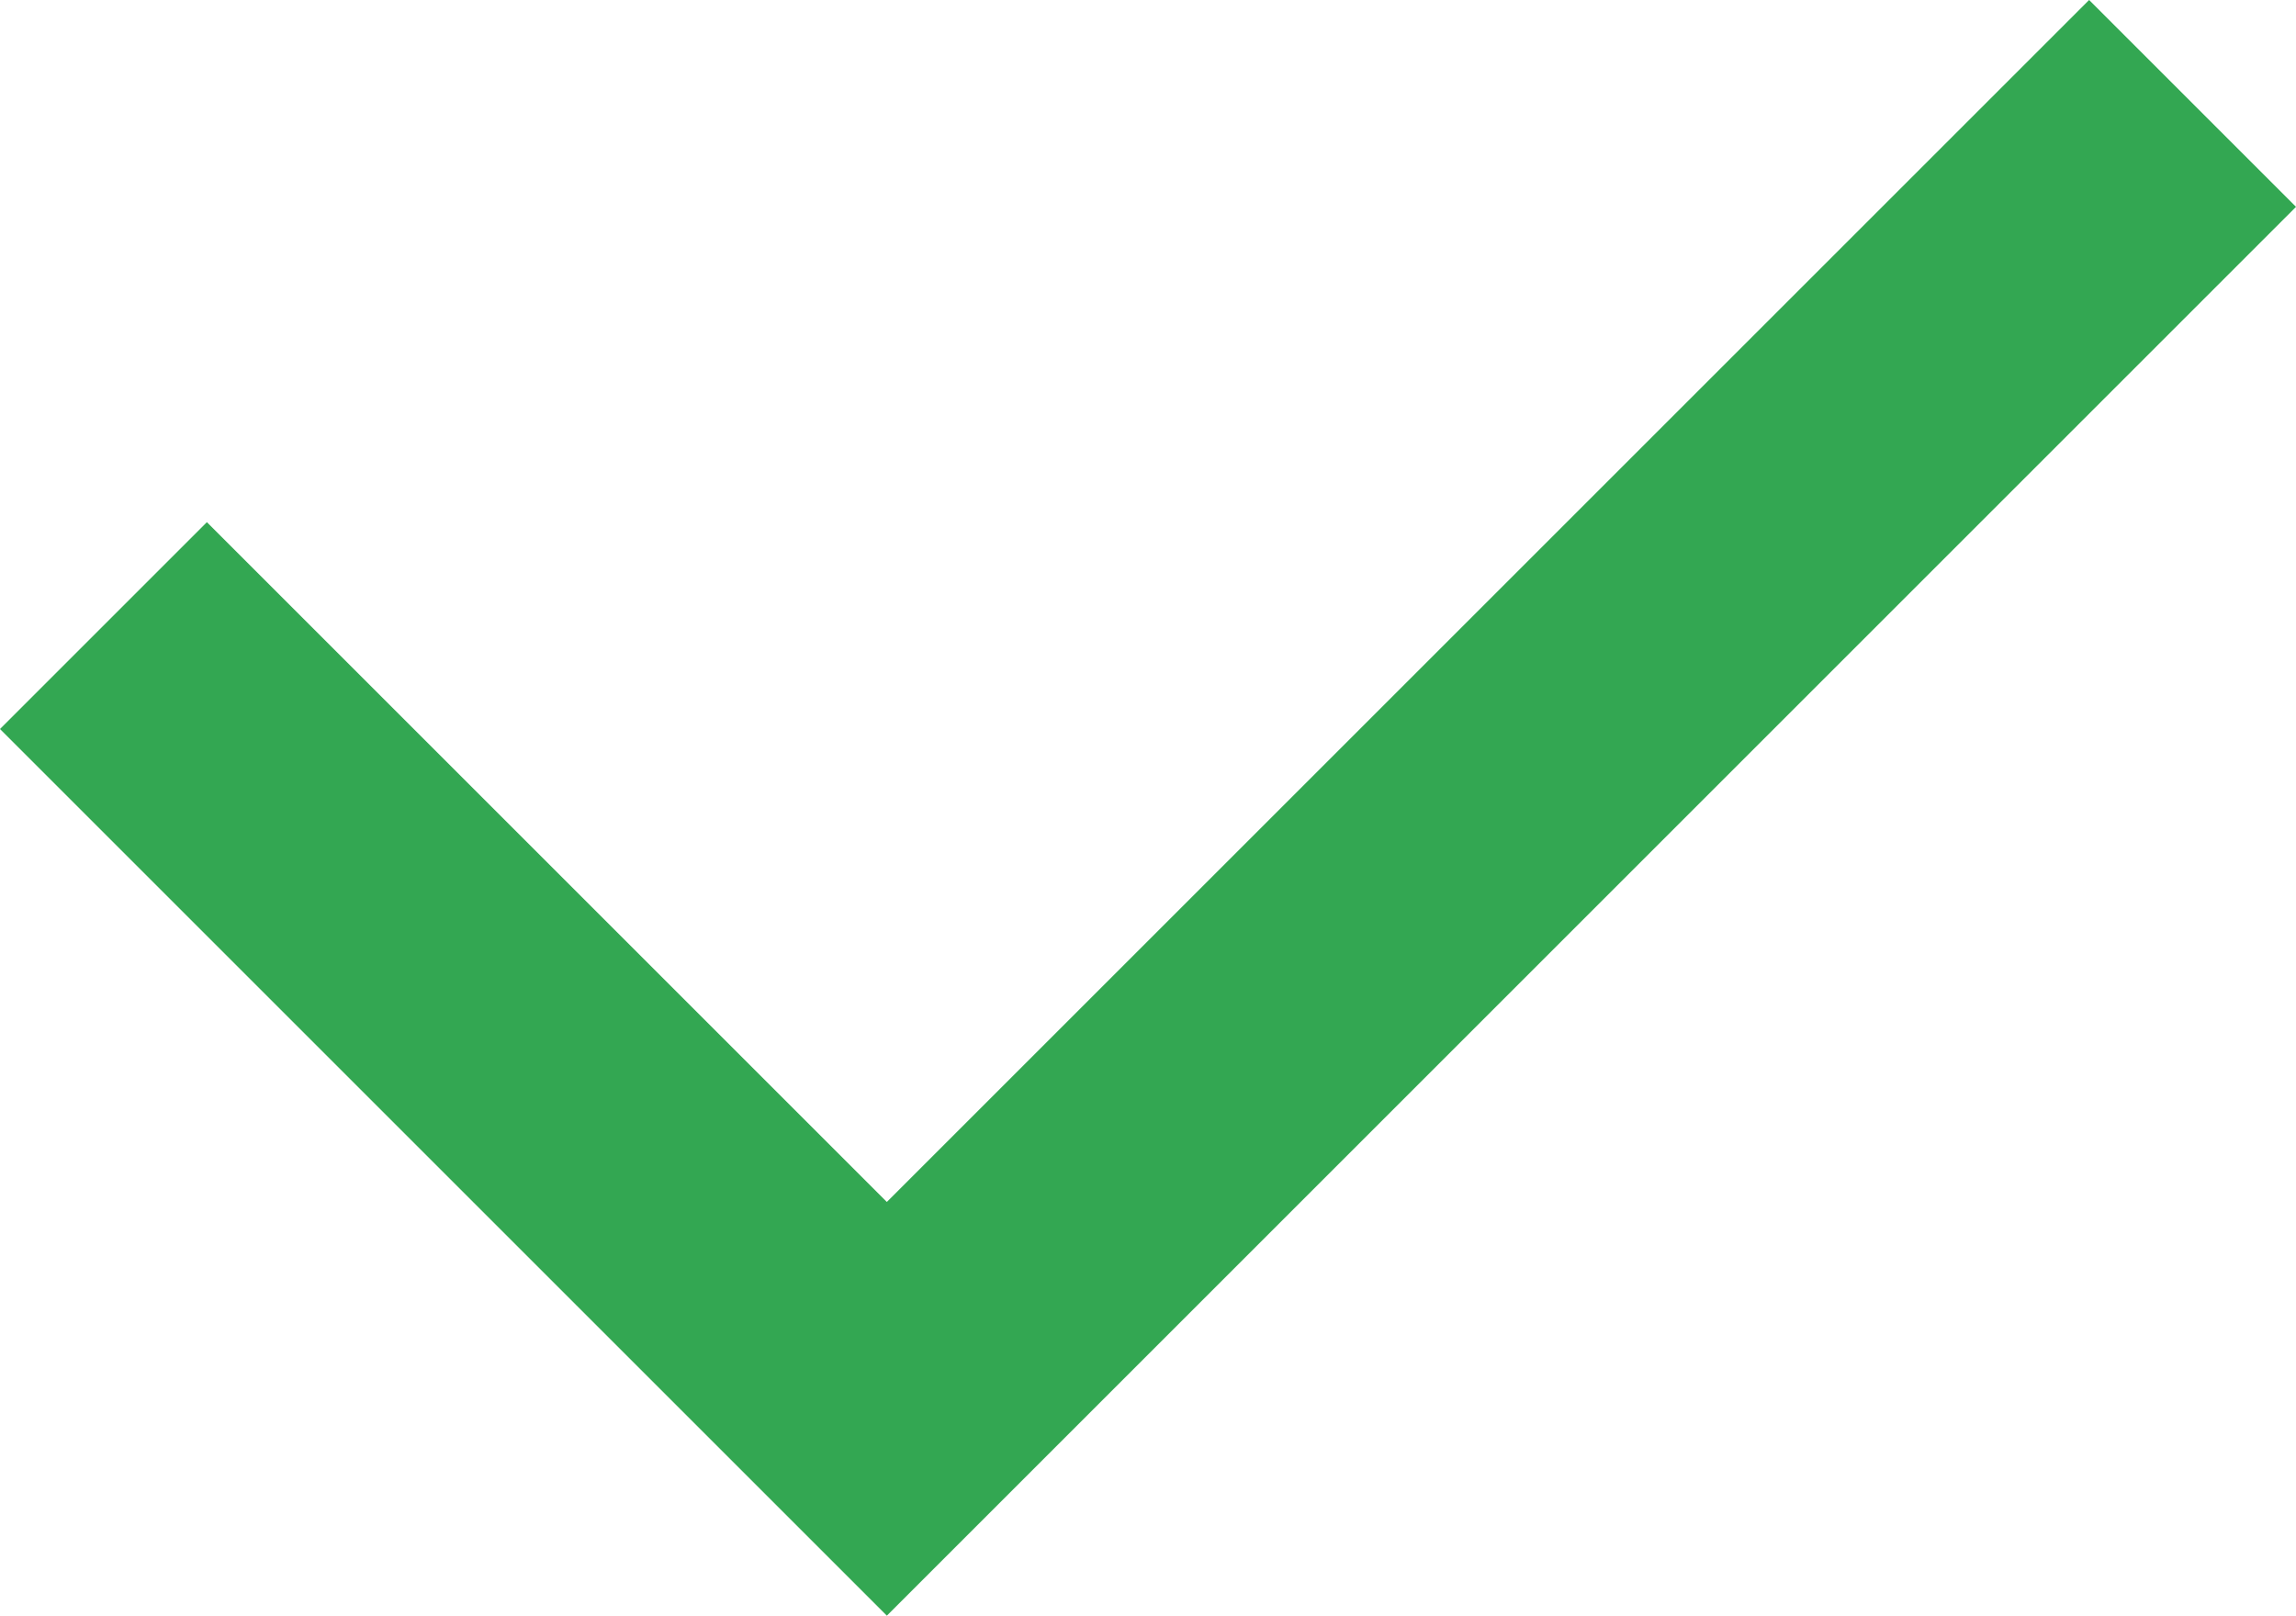 <?xml version="1.0" encoding="UTF-8"?> <svg xmlns="http://www.w3.org/2000/svg" width="47.08" height="33.138" viewBox="0 0 47.08 33.138"><path id="v" d="M43.545.707,16.771,27.481.707,11.417" transform="translate(1.414 1.414)" fill="none" stroke="#33a752" stroke-width="6"></path></svg> 